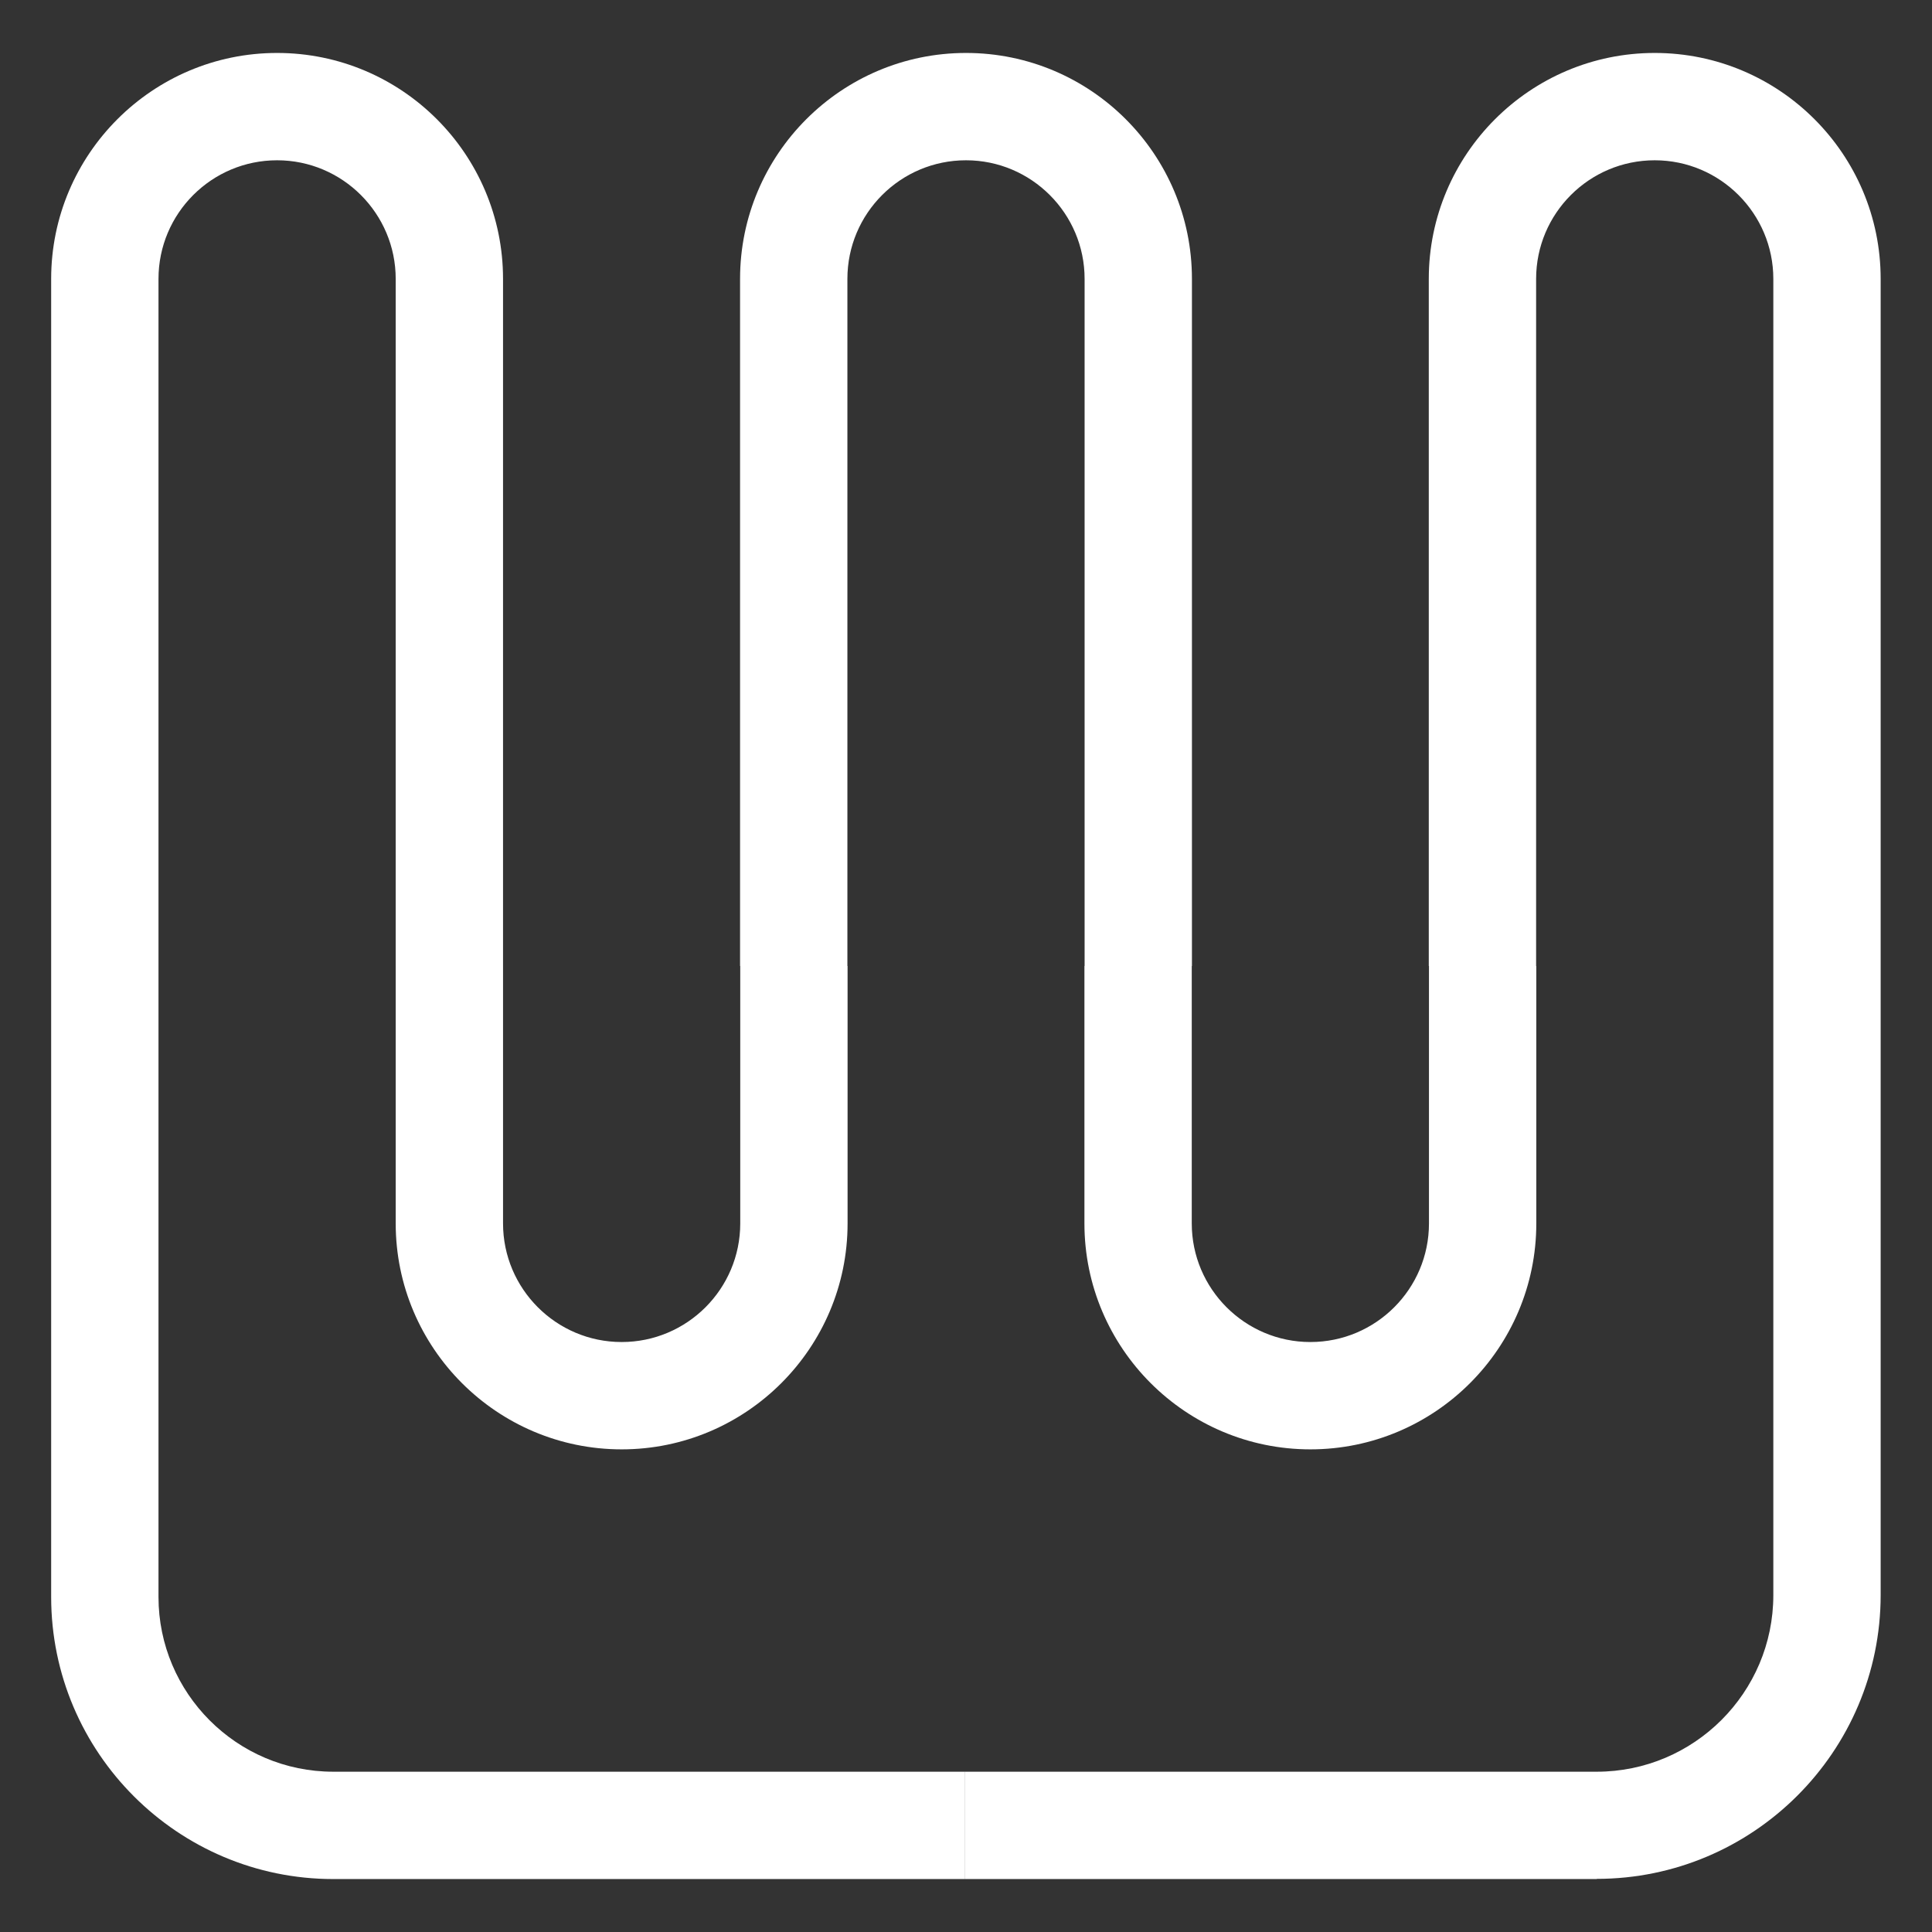 <?xml version="1.0" encoding="UTF-8"?> <svg xmlns="http://www.w3.org/2000/svg" id="Layer_1" version="1.1" viewBox="0 0 1080 1080"><rect x="0" y="0" width="1080" height="1080" fill="#333333" stroke="none"/><defs><style> .st0 { fill: #fff; } </style></defs><path class="st0" d="M539.3,1050.4H186.3c-86.9,0-157.7-70.7-157.7-157.7V155.9c0-69.6,56.6-126.3,126.3-126.3s126.3,56.6,126.3,126.3v384.1h-60V155.9c0-36.5-29.7-66.3-66.3-66.3s-66.3,29.7-66.3,66.3v736.8c0,53.8,43.8,97.7,97.7,97.7h352.9v60h0Z"></path><path class="st0" d="M347.5,810.2c-69.6,0-126.3-56.6-126.3-126.3v-143.9h60v143.9c0,36.5,29.7,66.3,66.3,66.3s66.3-29.7,66.3-66.3v-143.9h60v143.9c0,69.6-56.6,126.3-126.3,126.3Z"></path><path class="st0" d="M666.3,540h-60V155.9c0-36.5-29.7-66.3-66.3-66.3s-66.3,29.7-66.3,66.3v384.1h-60V155.9c0-69.6,56.6-126.3,126.3-126.3s126.3,56.6,126.3,126.3v384.1Z"></path><path class="st0" d="M732.5,810.2c-69.6,0-126.3-56.6-126.3-126.3v-143.9h60v143.9c0,36.5,29.7,66.3,66.3,66.3s66.3-29.7,66.3-66.3v-143.9h60v143.9c0,69.6-56.6,126.3-126.3,126.3Z"></path><path class="st0" d="M892.6,1050.4h-353.4v-60h353.4c54.4,0,98.7-44.3,98.7-98.7V155.9c0-36.5-29.7-66.3-66.3-66.3s-66.3,29.7-66.3,66.3v384.1h-60V155.9c0-69.6,56.6-126.3,126.3-126.3s126.3,56.6,126.3,126.3v735.7c0,87.5-71.2,158.7-158.7,158.7h0Z"></path></svg> 